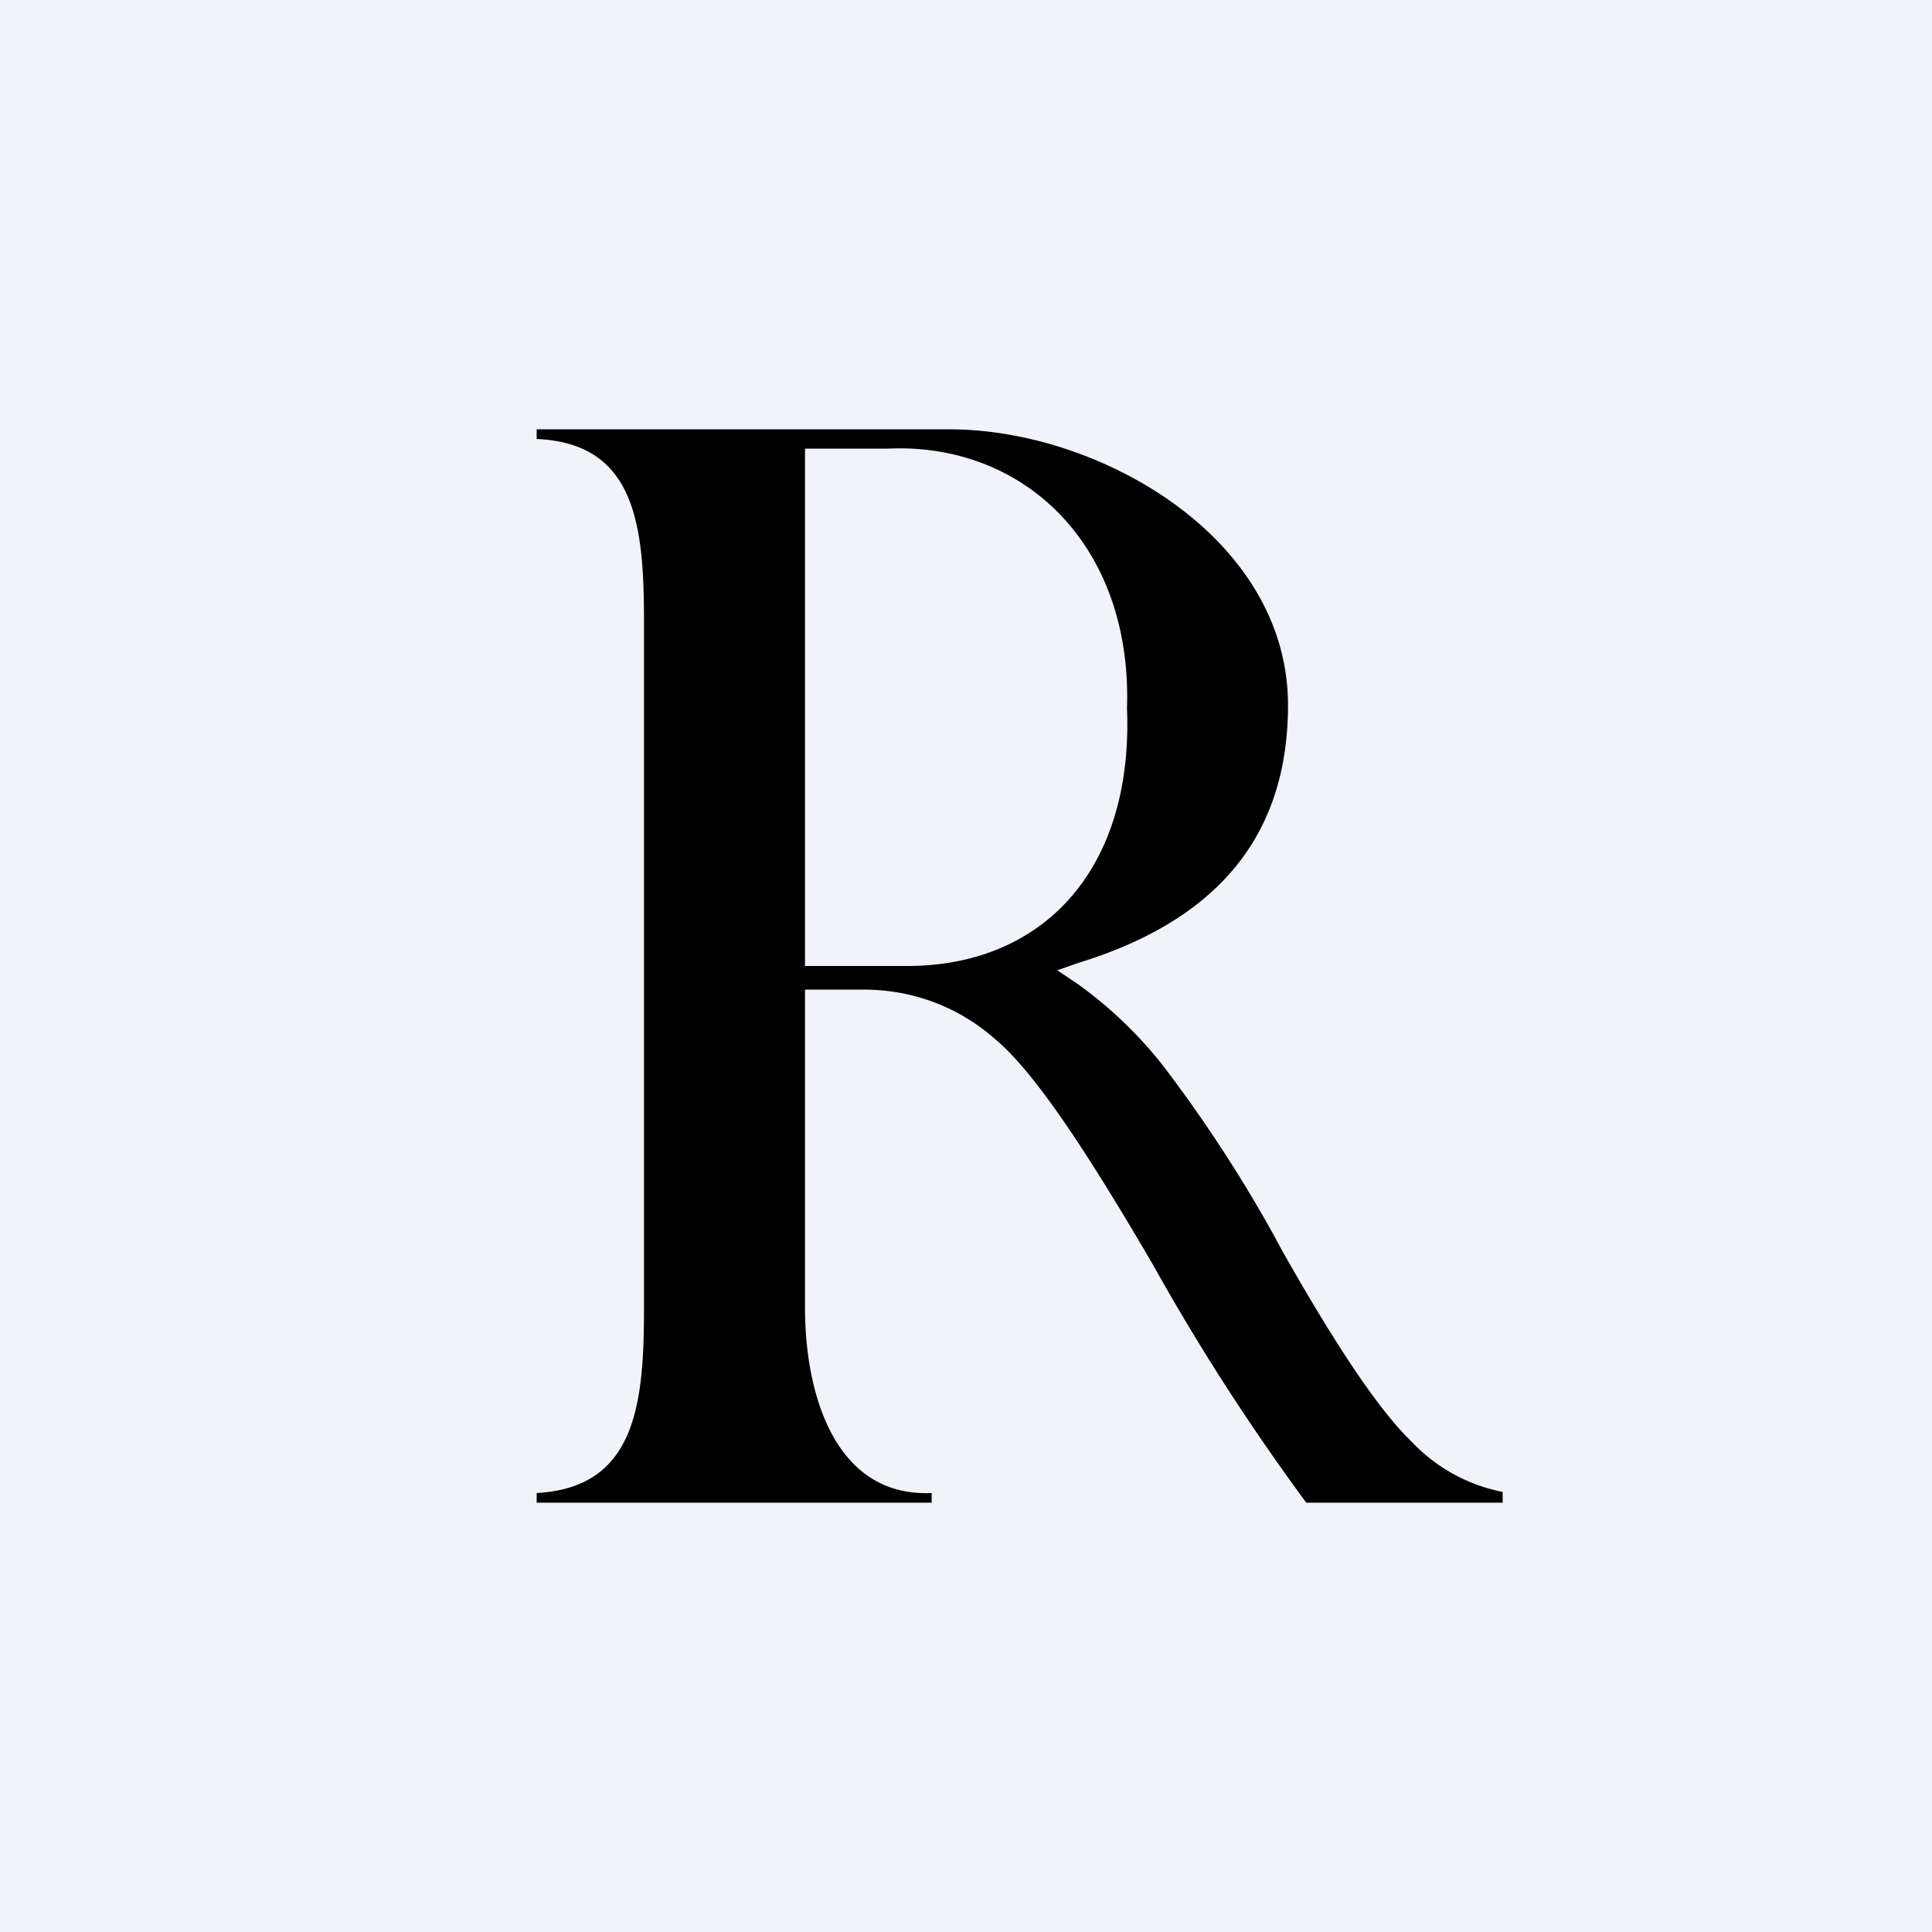 <!-- by TradingView --><svg width="18" height="18" viewBox="0 0 18 18" xmlns="http://www.w3.org/2000/svg"><path fill="#F0F3FA" d="M0 0h18v18H0z"/><path d="M9.27 9.68c.36.3.84 1.02 1.47 2.1.43.77.9 1.5 1.43 2.22H14v-.1a1.59 1.59 0 0 1-.85-.47c-.3-.29-.69-.87-1.2-1.77-.32-.6-.69-1.17-1.09-1.7a3.9 3.9 0 0 0-.83-.8l-.18-.12.2-.07c1.3-.4 1.95-1.19 1.95-2.4C12 5 10.23 4 8.85 4H5v.09c.92.04 1 .8 1 1.7v6.4c0 .9-.08 1.67-1 1.72V14h3.68v-.09c-.89.04-1.18-.9-1.18-1.73V9.22h.55c.45 0 .88.16 1.22.46ZM7.5 4.18h.77c1.27-.06 2.28.9 2.23 2.42.06 1.5-.78 2.4-2.05 2.4H7.5V4.18Z"/></svg>